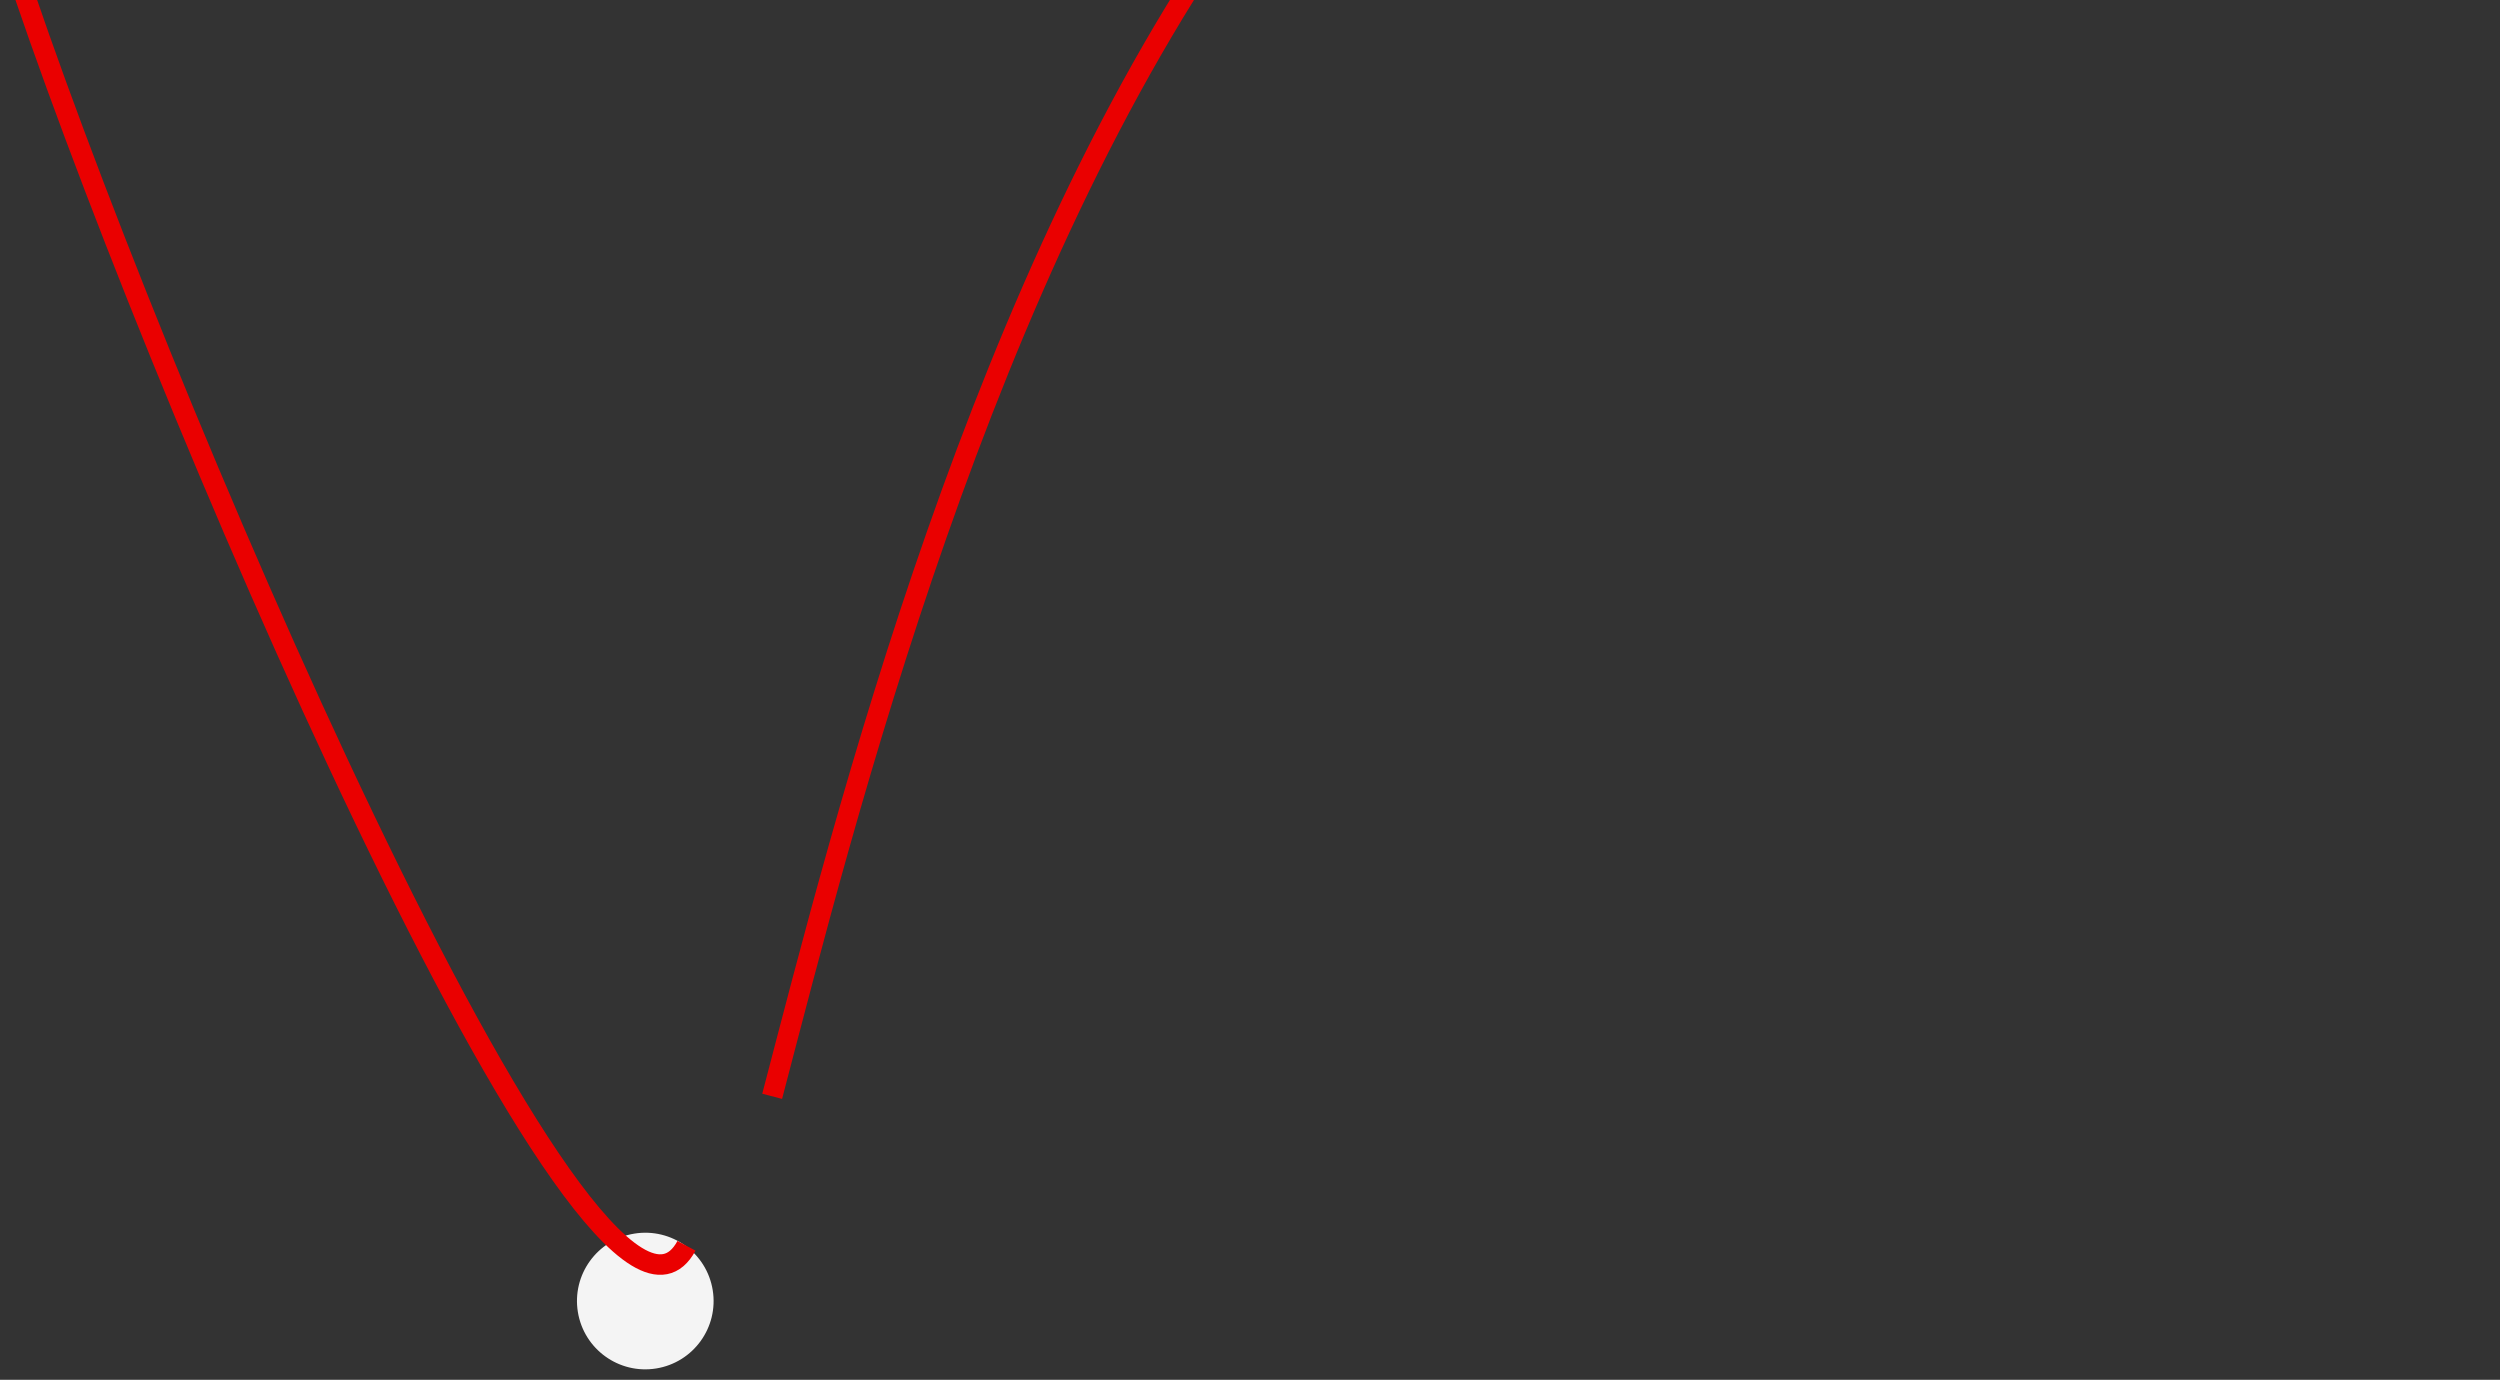 <?xml version="1.0" encoding="UTF-8"?> <svg xmlns="http://www.w3.org/2000/svg" width="366" height="202" viewBox="0 0 366 202" fill="none"><rect x="0" y="0" width="366" height="202" fill="#333333" stroke="none"/><path d="M365 -32.813C192.539 -159.071 134.337 79.212 113.045 160.5" stroke="#EA0000" stroke-width="3"></path><circle cx="94.47" cy="190.472" r="10" transform="rotate(-9.2 94.47 190.472)" fill="#F4F4F4"></circle><path d="M1.5 -7C21.389 53.901 87 207.5 100.5 182.386" stroke="#EA0000" stroke-width="3"></path></svg> 